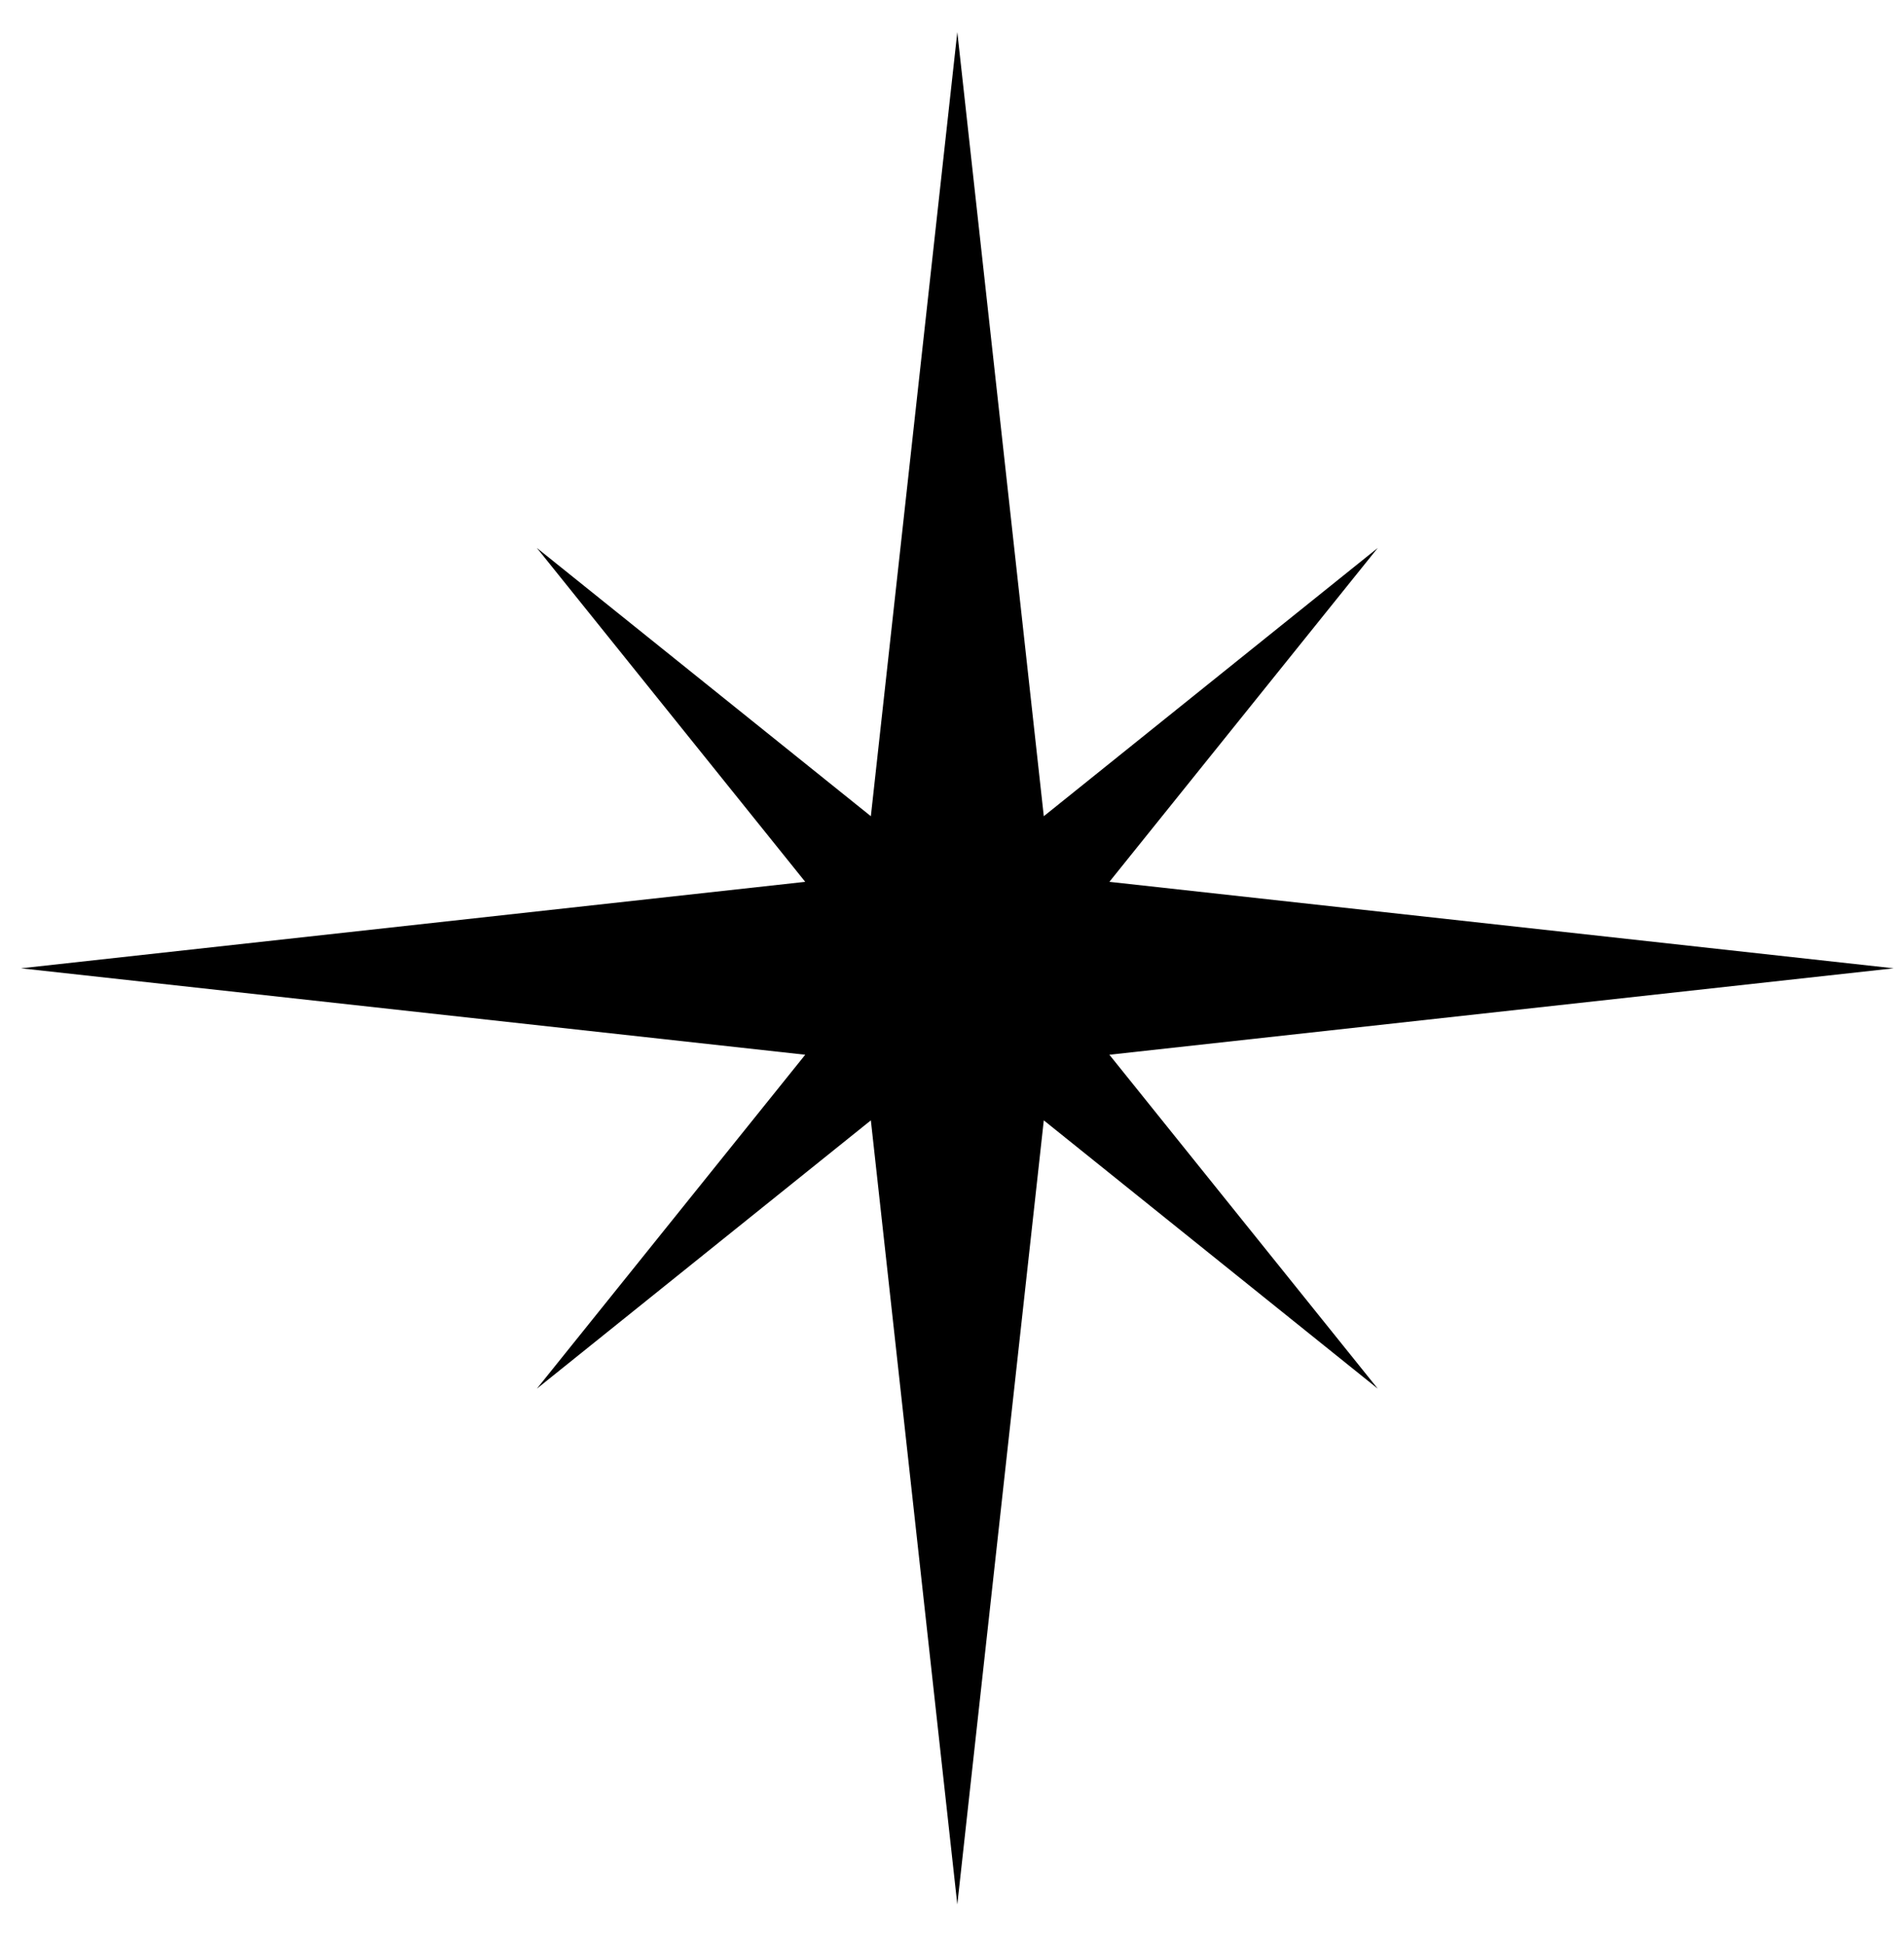 <svg width="47" height="48" viewBox="0 0 47 48" fill="none" xmlns="http://www.w3.org/2000/svg">
<path d="M27.385 26.041L46.745 23.907L27.385 21.772L34.01 13.528L25.766 20.152L23.631 0.793L21.497 20.152L13.252 13.528L19.877 21.772L0.518 23.907L19.877 26.041L13.252 34.286L21.497 27.661L23.631 47.02L25.766 27.661L34.01 34.286L27.385 26.041Z" fill="black"/>
</svg>
